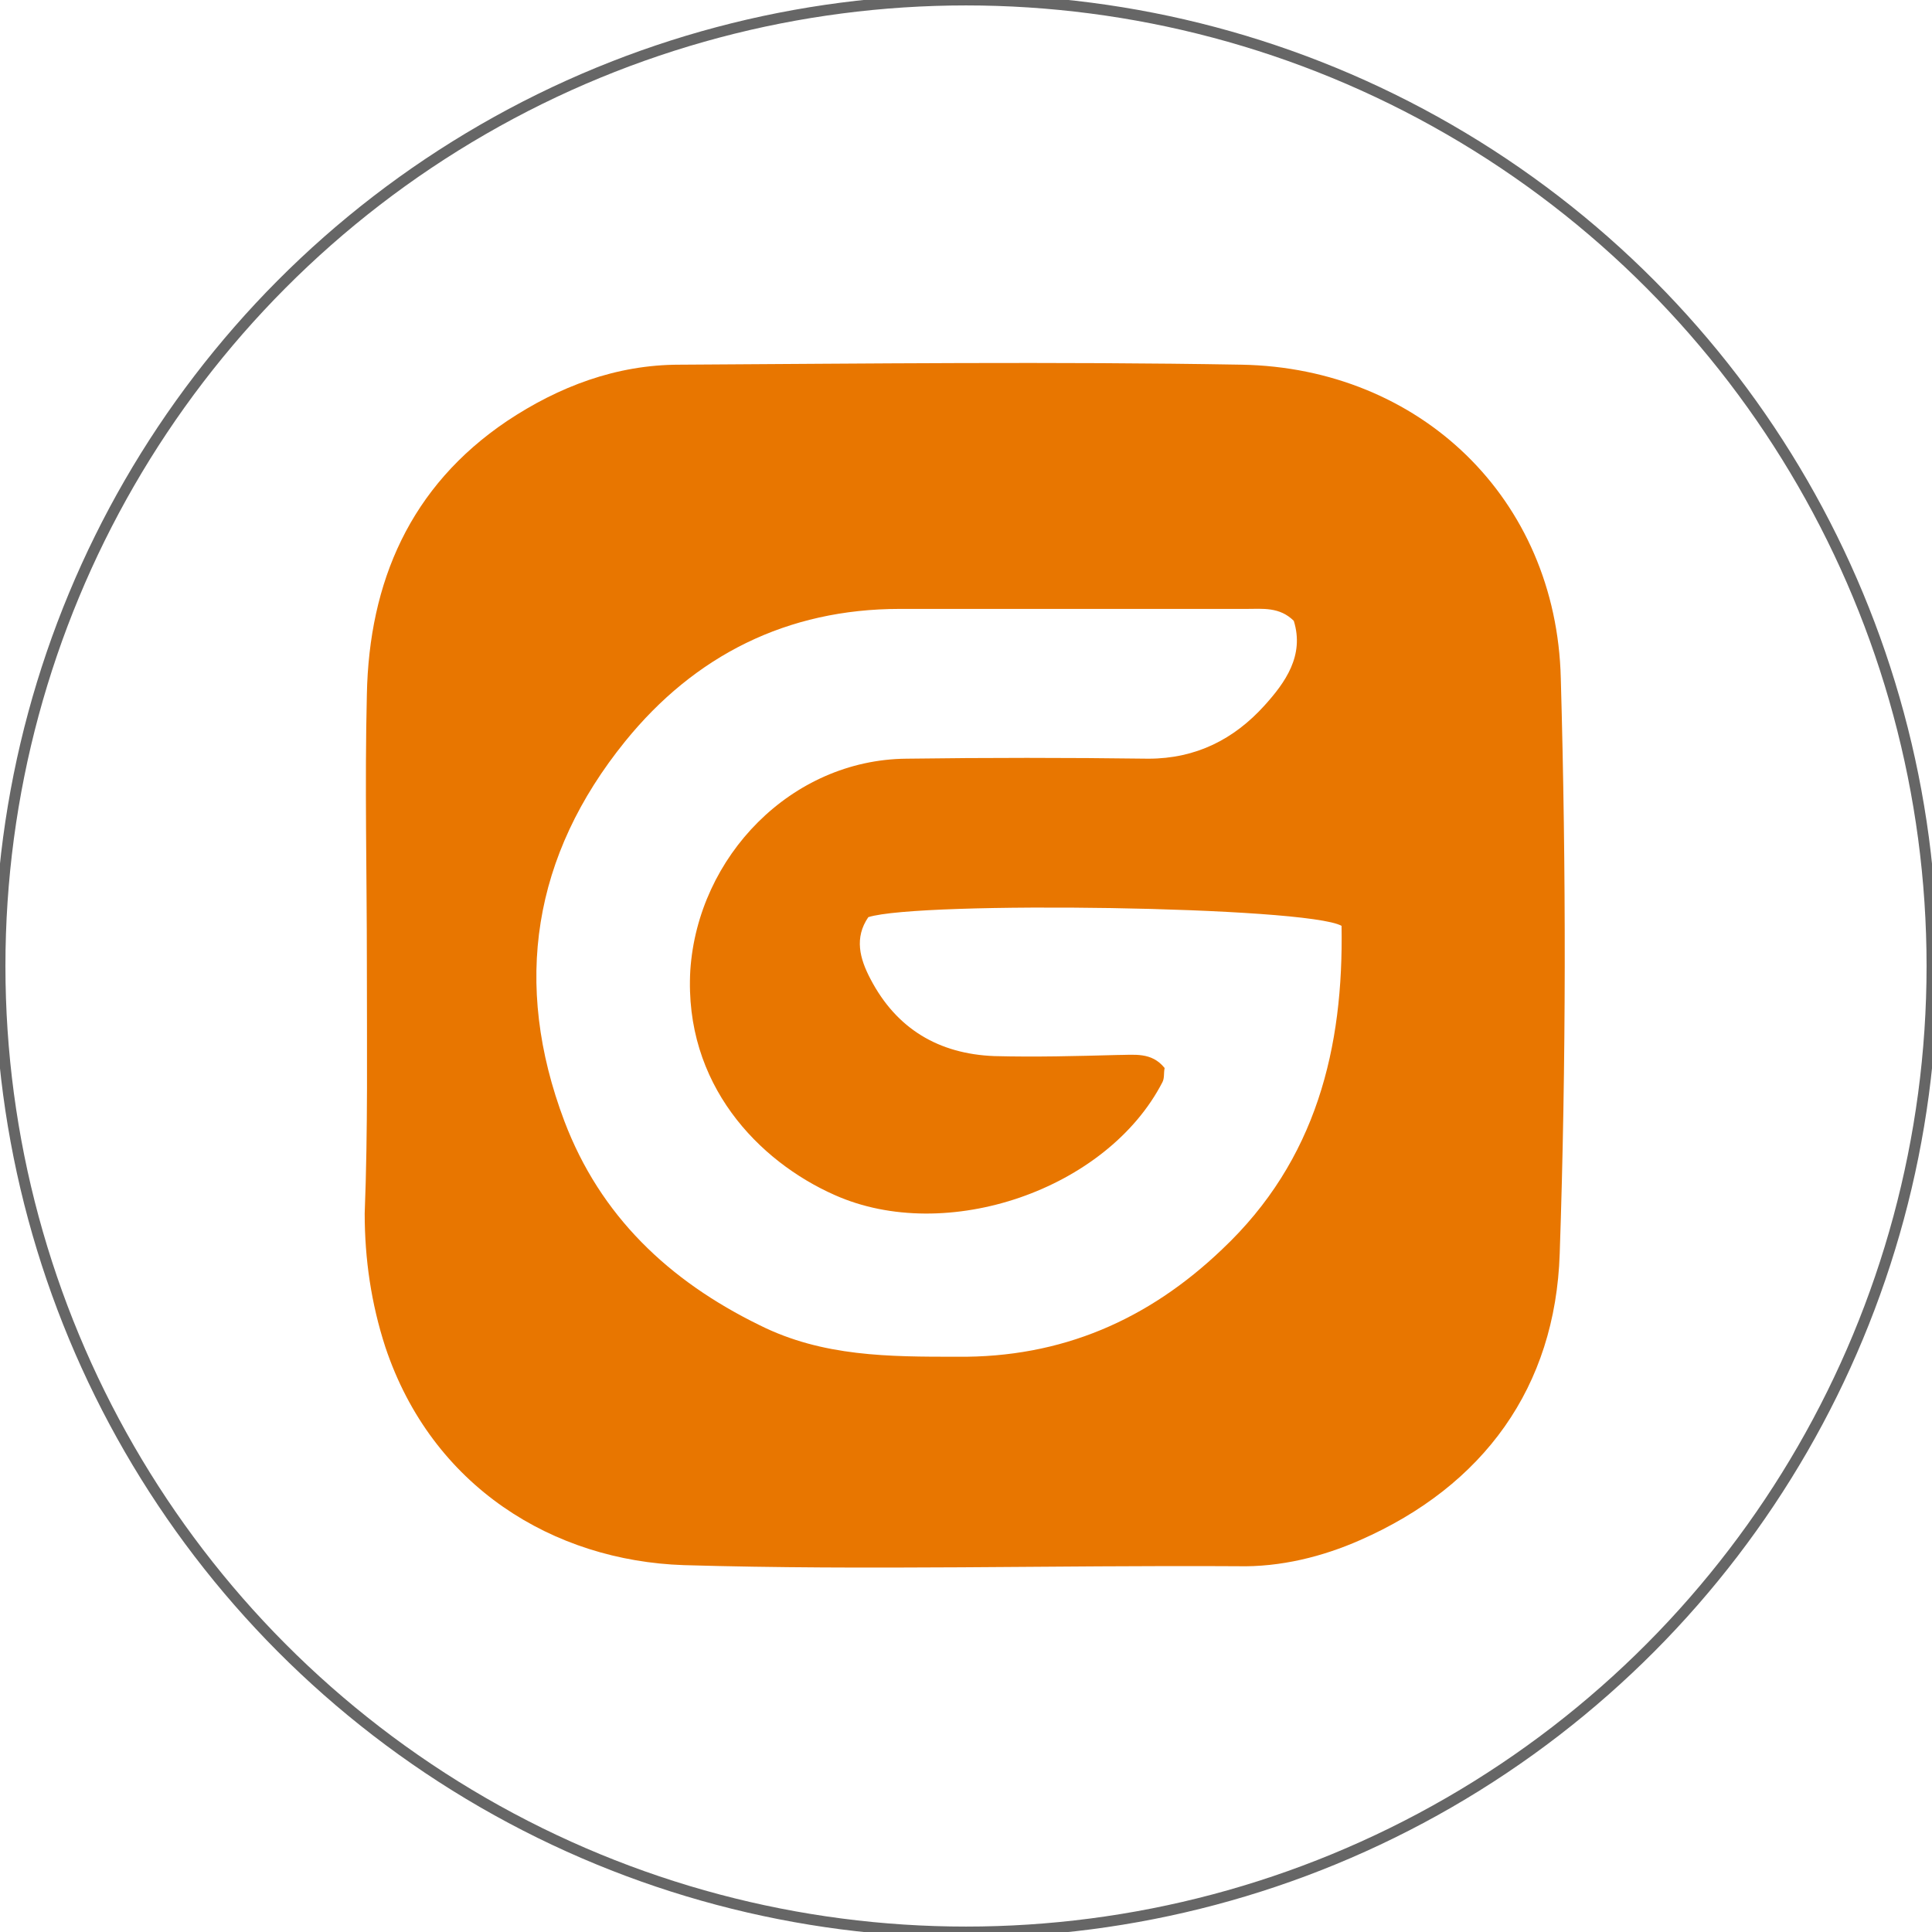<?xml version="1.0" encoding="utf-8"?>
<!-- Generator: Adobe Illustrator 23.0.1, SVG Export Plug-In . SVG Version: 6.00 Build 0)  -->
<svg version="1.1" id="Layer_1" xmlns="http://www.w3.org/2000/svg" xmlns:xlink="http://www.w3.org/1999/xlink" x="0px" y="0px"
	 viewBox="0 0 178 178" style="enable-background:new 0 0 178 178;" xml:space="preserve">
<g>
	<path style="fill:#E87600;" d="M33.8,88.7c0-8.2-0.2-16.5,0-24.7c0.2-10.4,4-19.2,12.9-25.2c4.8-3.2,10.1-5.2,15.9-5.2
		c17.3-0.1,34.6-0.3,51.8,0c16.4,0.3,29,12.3,29.4,28.9c0.5,17.7,0.5,35.4-0.1,53c-0.4,12.3-7,21.4-18.4,26.4
		c-3.4,1.5-7.3,2.5-11.3,2.4c-17-0.1-34,0.4-51-0.1c-12-0.4-23.2-7.2-27.5-20.1c-1.3-4-1.9-8.1-1.9-12.3
		C33.9,104.1,33.8,96.4,33.8,88.7z M119.2,57.2c-1.3-1.3-2.9-1.1-4.3-1.1c-10.7,0-21.3,0-32,0c-10.4,0-18.9,4.3-25.3,12.2
		c-8.5,10.5-10.4,22.3-5.6,35c3.3,8.7,9.6,14.7,18,18.8c5.8,2.9,11.9,2.9,18.2,2.9c9.6,0.1,17.6-3.4,24.4-9.9
		c8.7-8.2,11.2-18.6,11-29.8c-3.2-1.8-38.9-2.3-43.6-0.8c-1.3,1.9-0.8,3.8,0.2,5.7c2.4,4.6,6.3,6.9,11.4,7.1c3.8,0.1,7.6,0,11.3-0.1
		c1.6,0,3.2-0.3,4.4,1.2c-0.1,0.5,0,0.9-0.2,1.3c-5.1,9.9-19.9,15-30.2,10.4c-7-3.1-13.9-10.2-13.3-20.7
		c0.7-10.5,9.3-19.4,19.9-19.5c7.4-0.1,14.8-0.1,22.3,0c4.4,0,7.9-1.8,10.7-4.9C118.4,62.9,120.2,60.4,119.2,57.2z"/>
	<circle style="fill:none;stroke:#666666;stroke-width:1;stroke-miterlimit:10;" cx="89" cy="89" r="89"/>
</g>
</svg>
